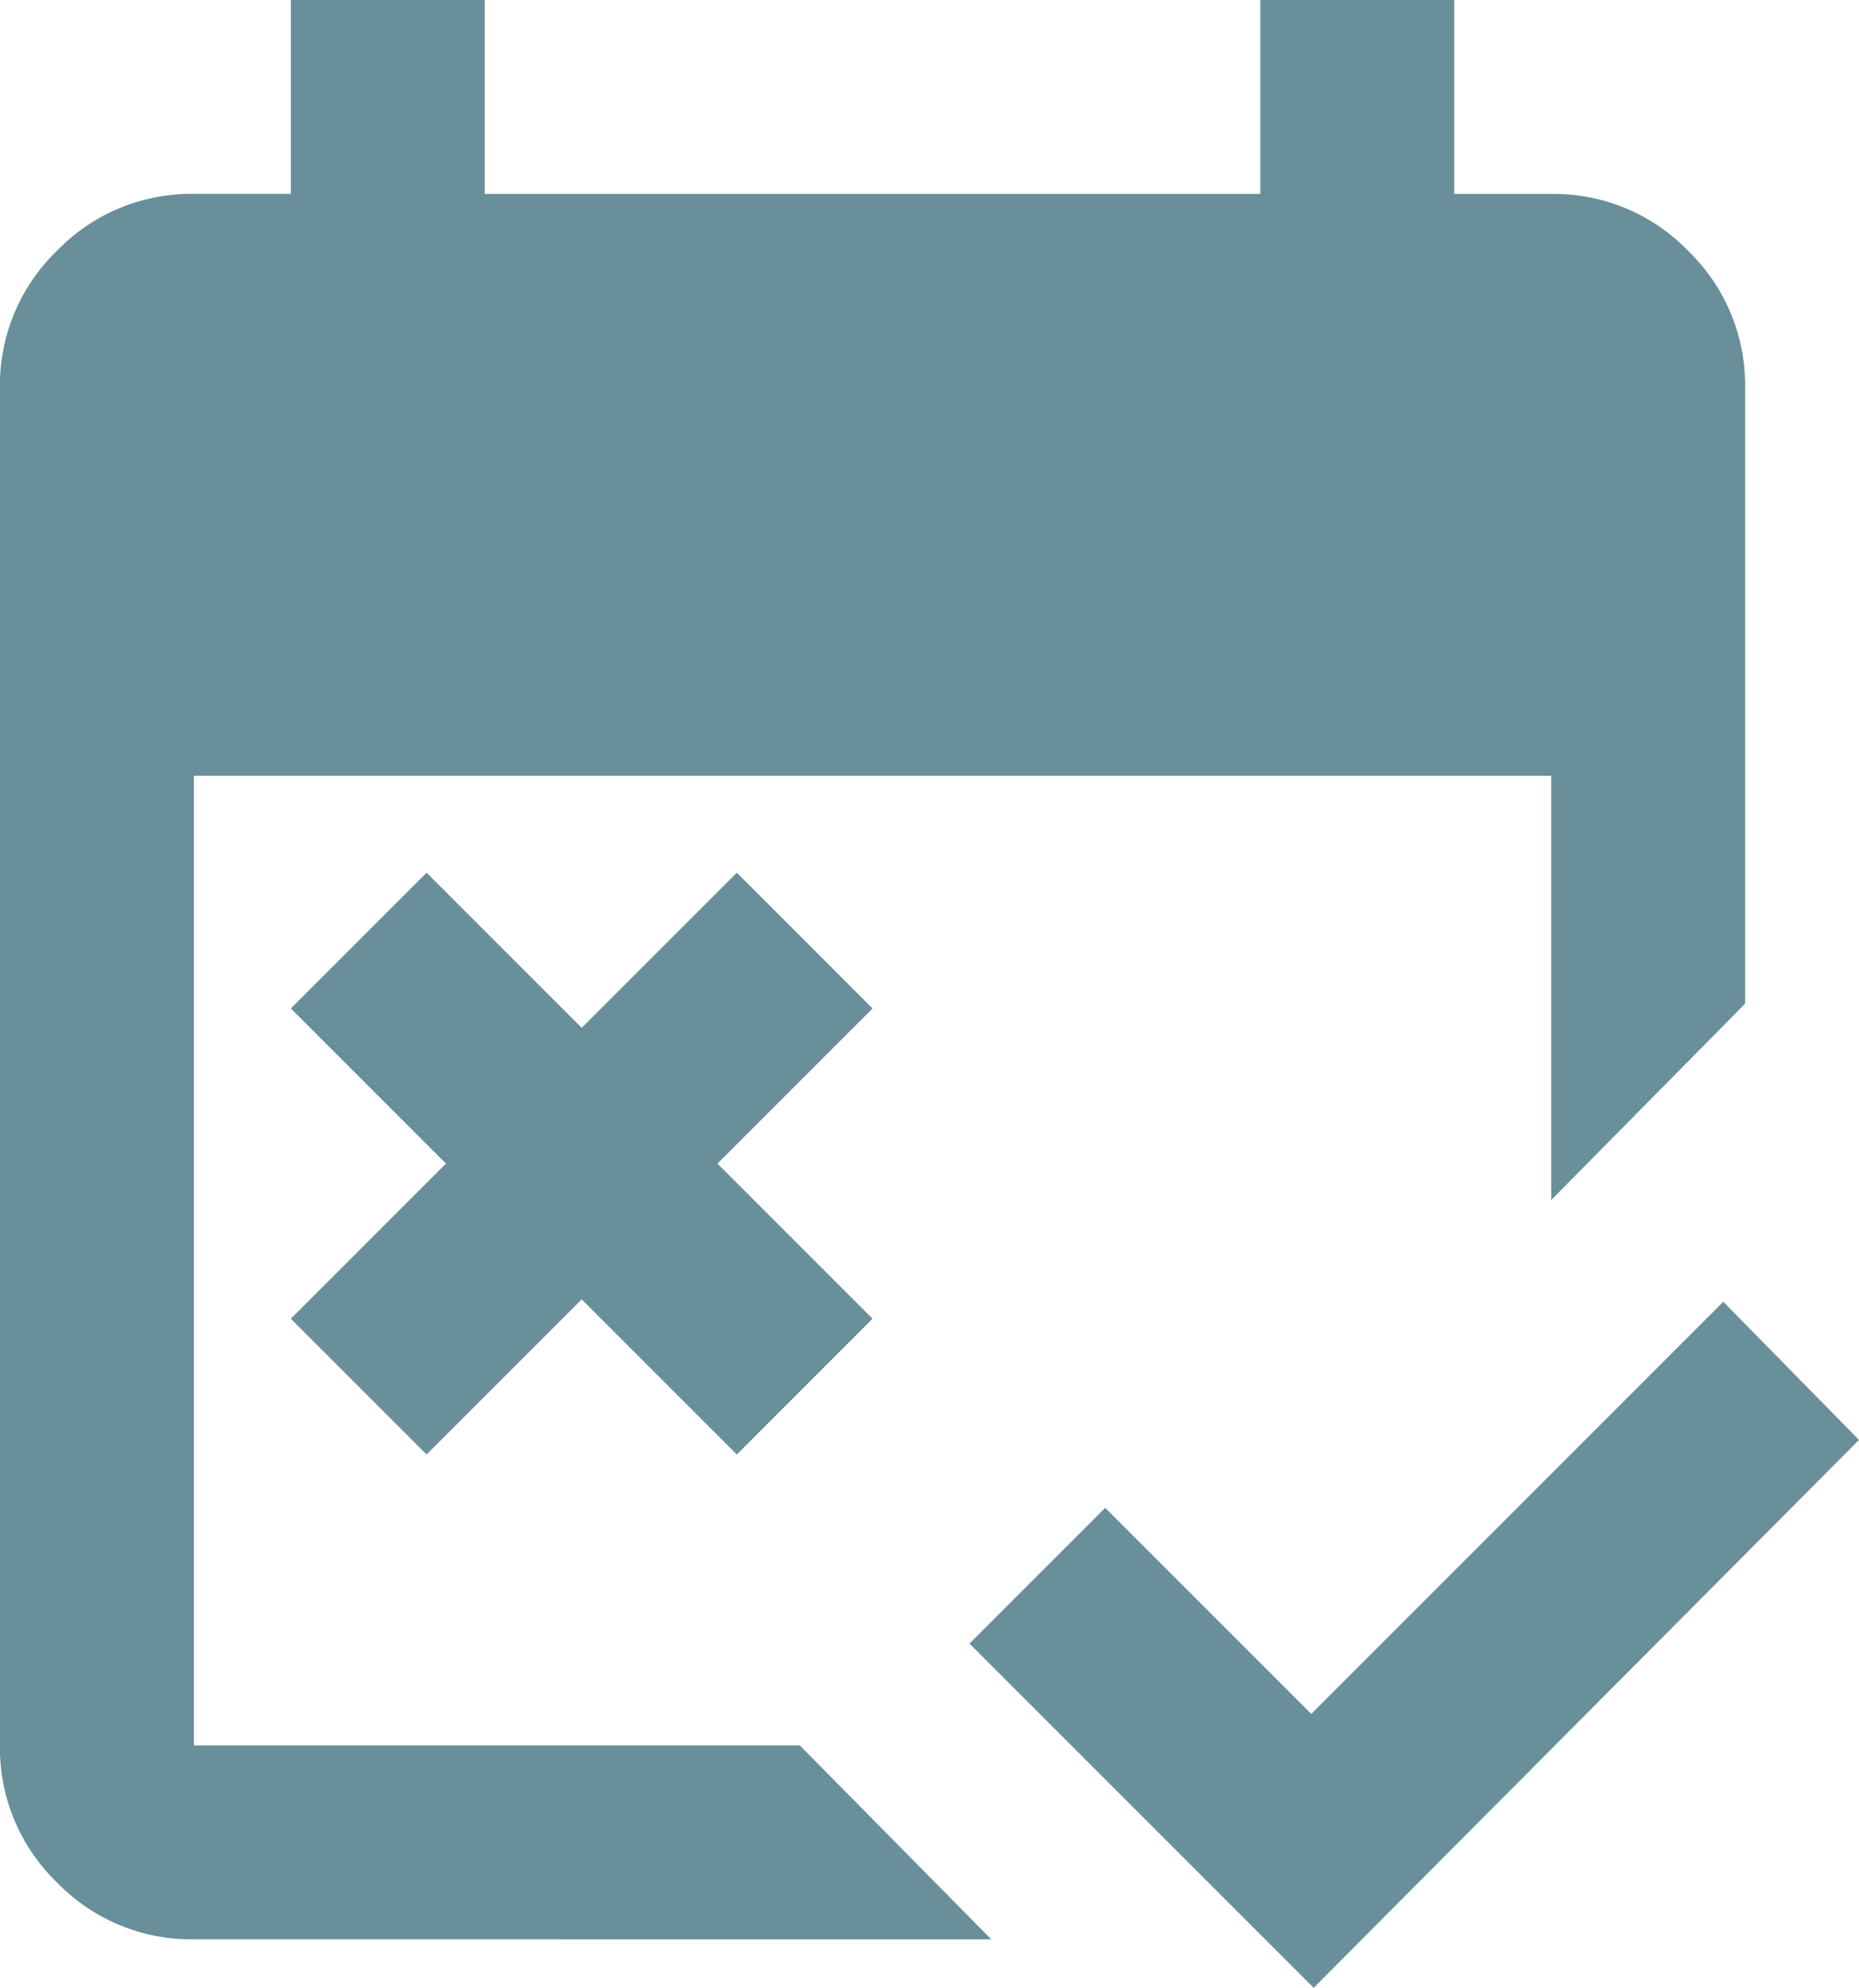 <svg xmlns="http://www.w3.org/2000/svg" width="164.198" height="175.544" viewBox="0 0 164.198 175.544">
  <path id="Trazado_5444" data-name="Trazado 5444" d="M236.031-704.456l-30.4-30.4,11.988-11.988,18.2,18.2L272.21-765.04l11.988,12.2Zm-78.353-47.1-11.988-11.989,13.7-13.7-13.7-13.7,11.988-11.988,13.7,13.7,13.7-13.7,11.988,11.988-13.7,13.7,13.7,13.7L185.08-751.553l-13.7-13.7Zm-20.552,42.816a16.491,16.491,0,0,1-12.1-5.031,16.491,16.491,0,0,1-5.031-12.1V-845.748a16.492,16.492,0,0,1,5.031-12.1,16.492,16.492,0,0,1,12.1-5.031h8.563V-880h17.126v17.126h68.505V-880h17.126v17.126h8.563a16.492,16.492,0,0,1,12.1,5.031,16.492,16.492,0,0,1,5.031,12.1v54.376l-17.126,17.34v-37.464H137.126v85.631h53.52l16.912,17.126Z" transform="translate(-120 880)" fill="#688f9a"/>
</svg>
